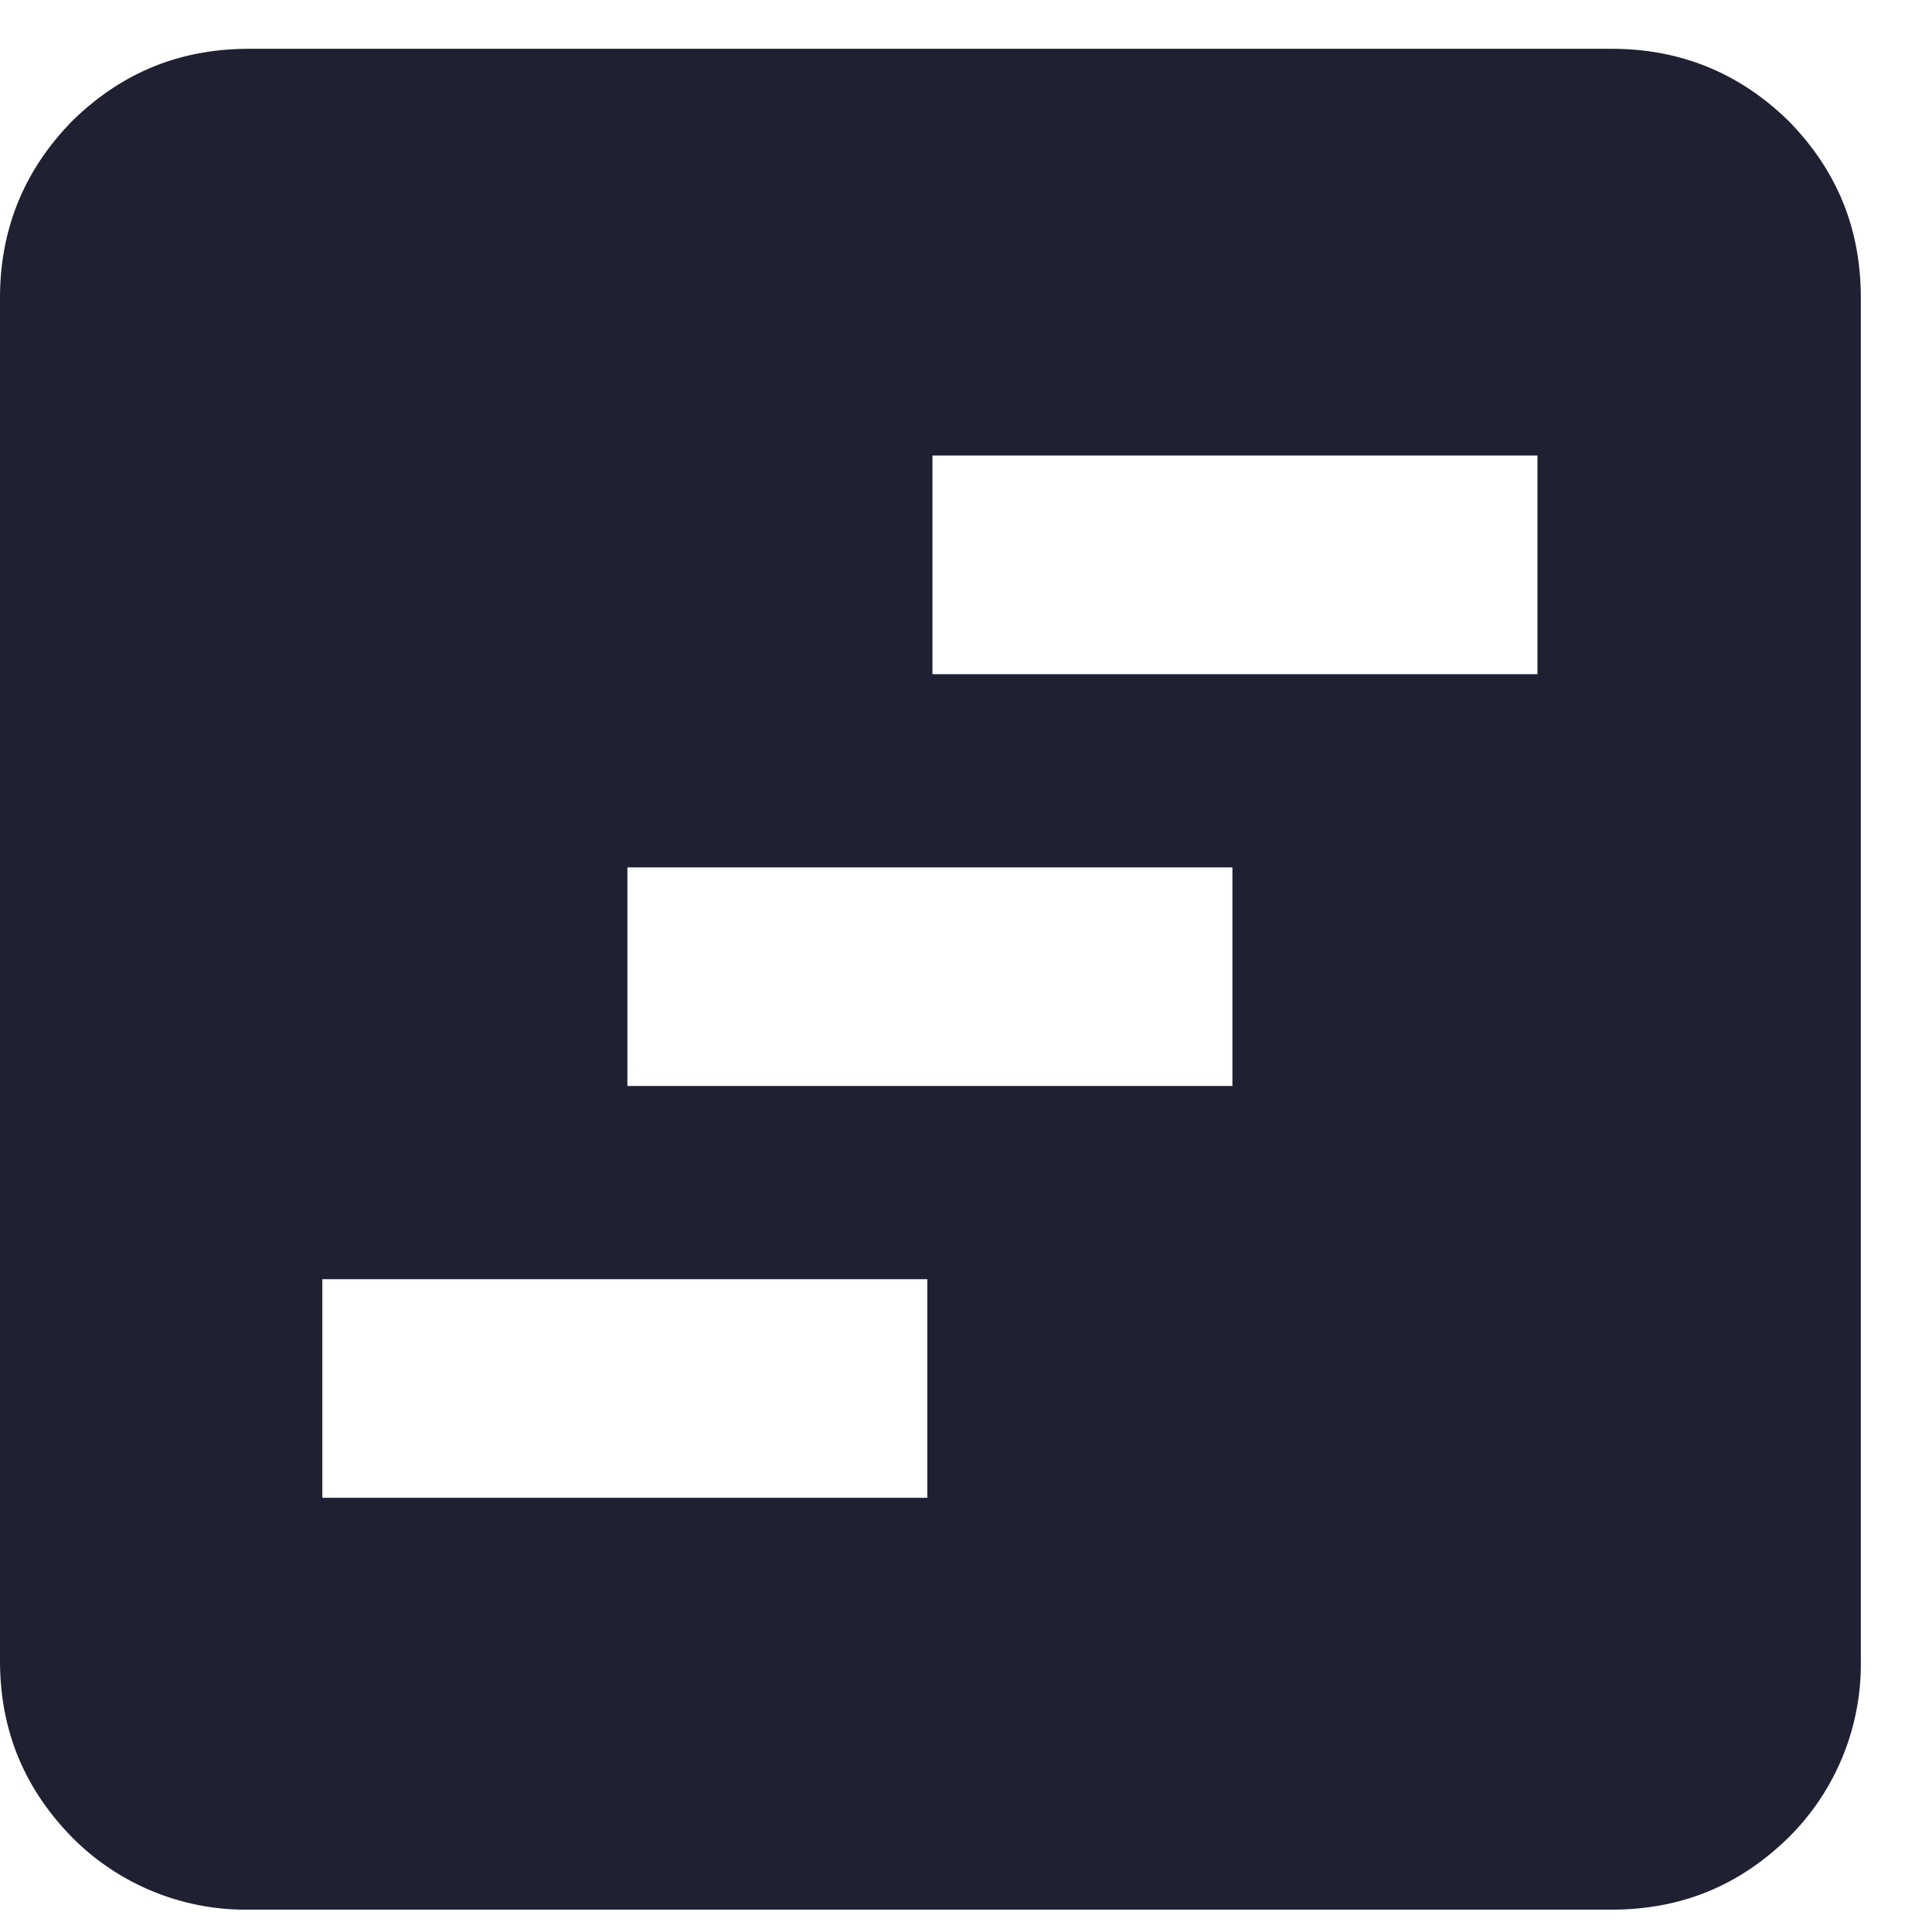 <svg xmlns="http://www.w3.org/2000/svg" width="19" height="19" fill="none"><path fill="#202033" d="M3.17 14.73h5.95v-2.15H3.17v2.15Zm3-4.05h5.95V8.53H6.17v2.15Zm3-4.05h5.95V4.48H9.17v2.15ZM2.45 18.78a2.4 2.4 0 0 1-1.74-.71C.24 17.59 0 17.02 0 16.33V2.93c0-.68.24-1.26.71-1.74C1.19.72 1.76.48 2.45.48h13.4c.68 0 1.26.24 1.74.71.47.48.71 1.05.71 1.74v13.4a2.4 2.4 0 0 1-.71 1.74c-.48.47-1.05.71-1.74.71H2.45Z"/></svg>